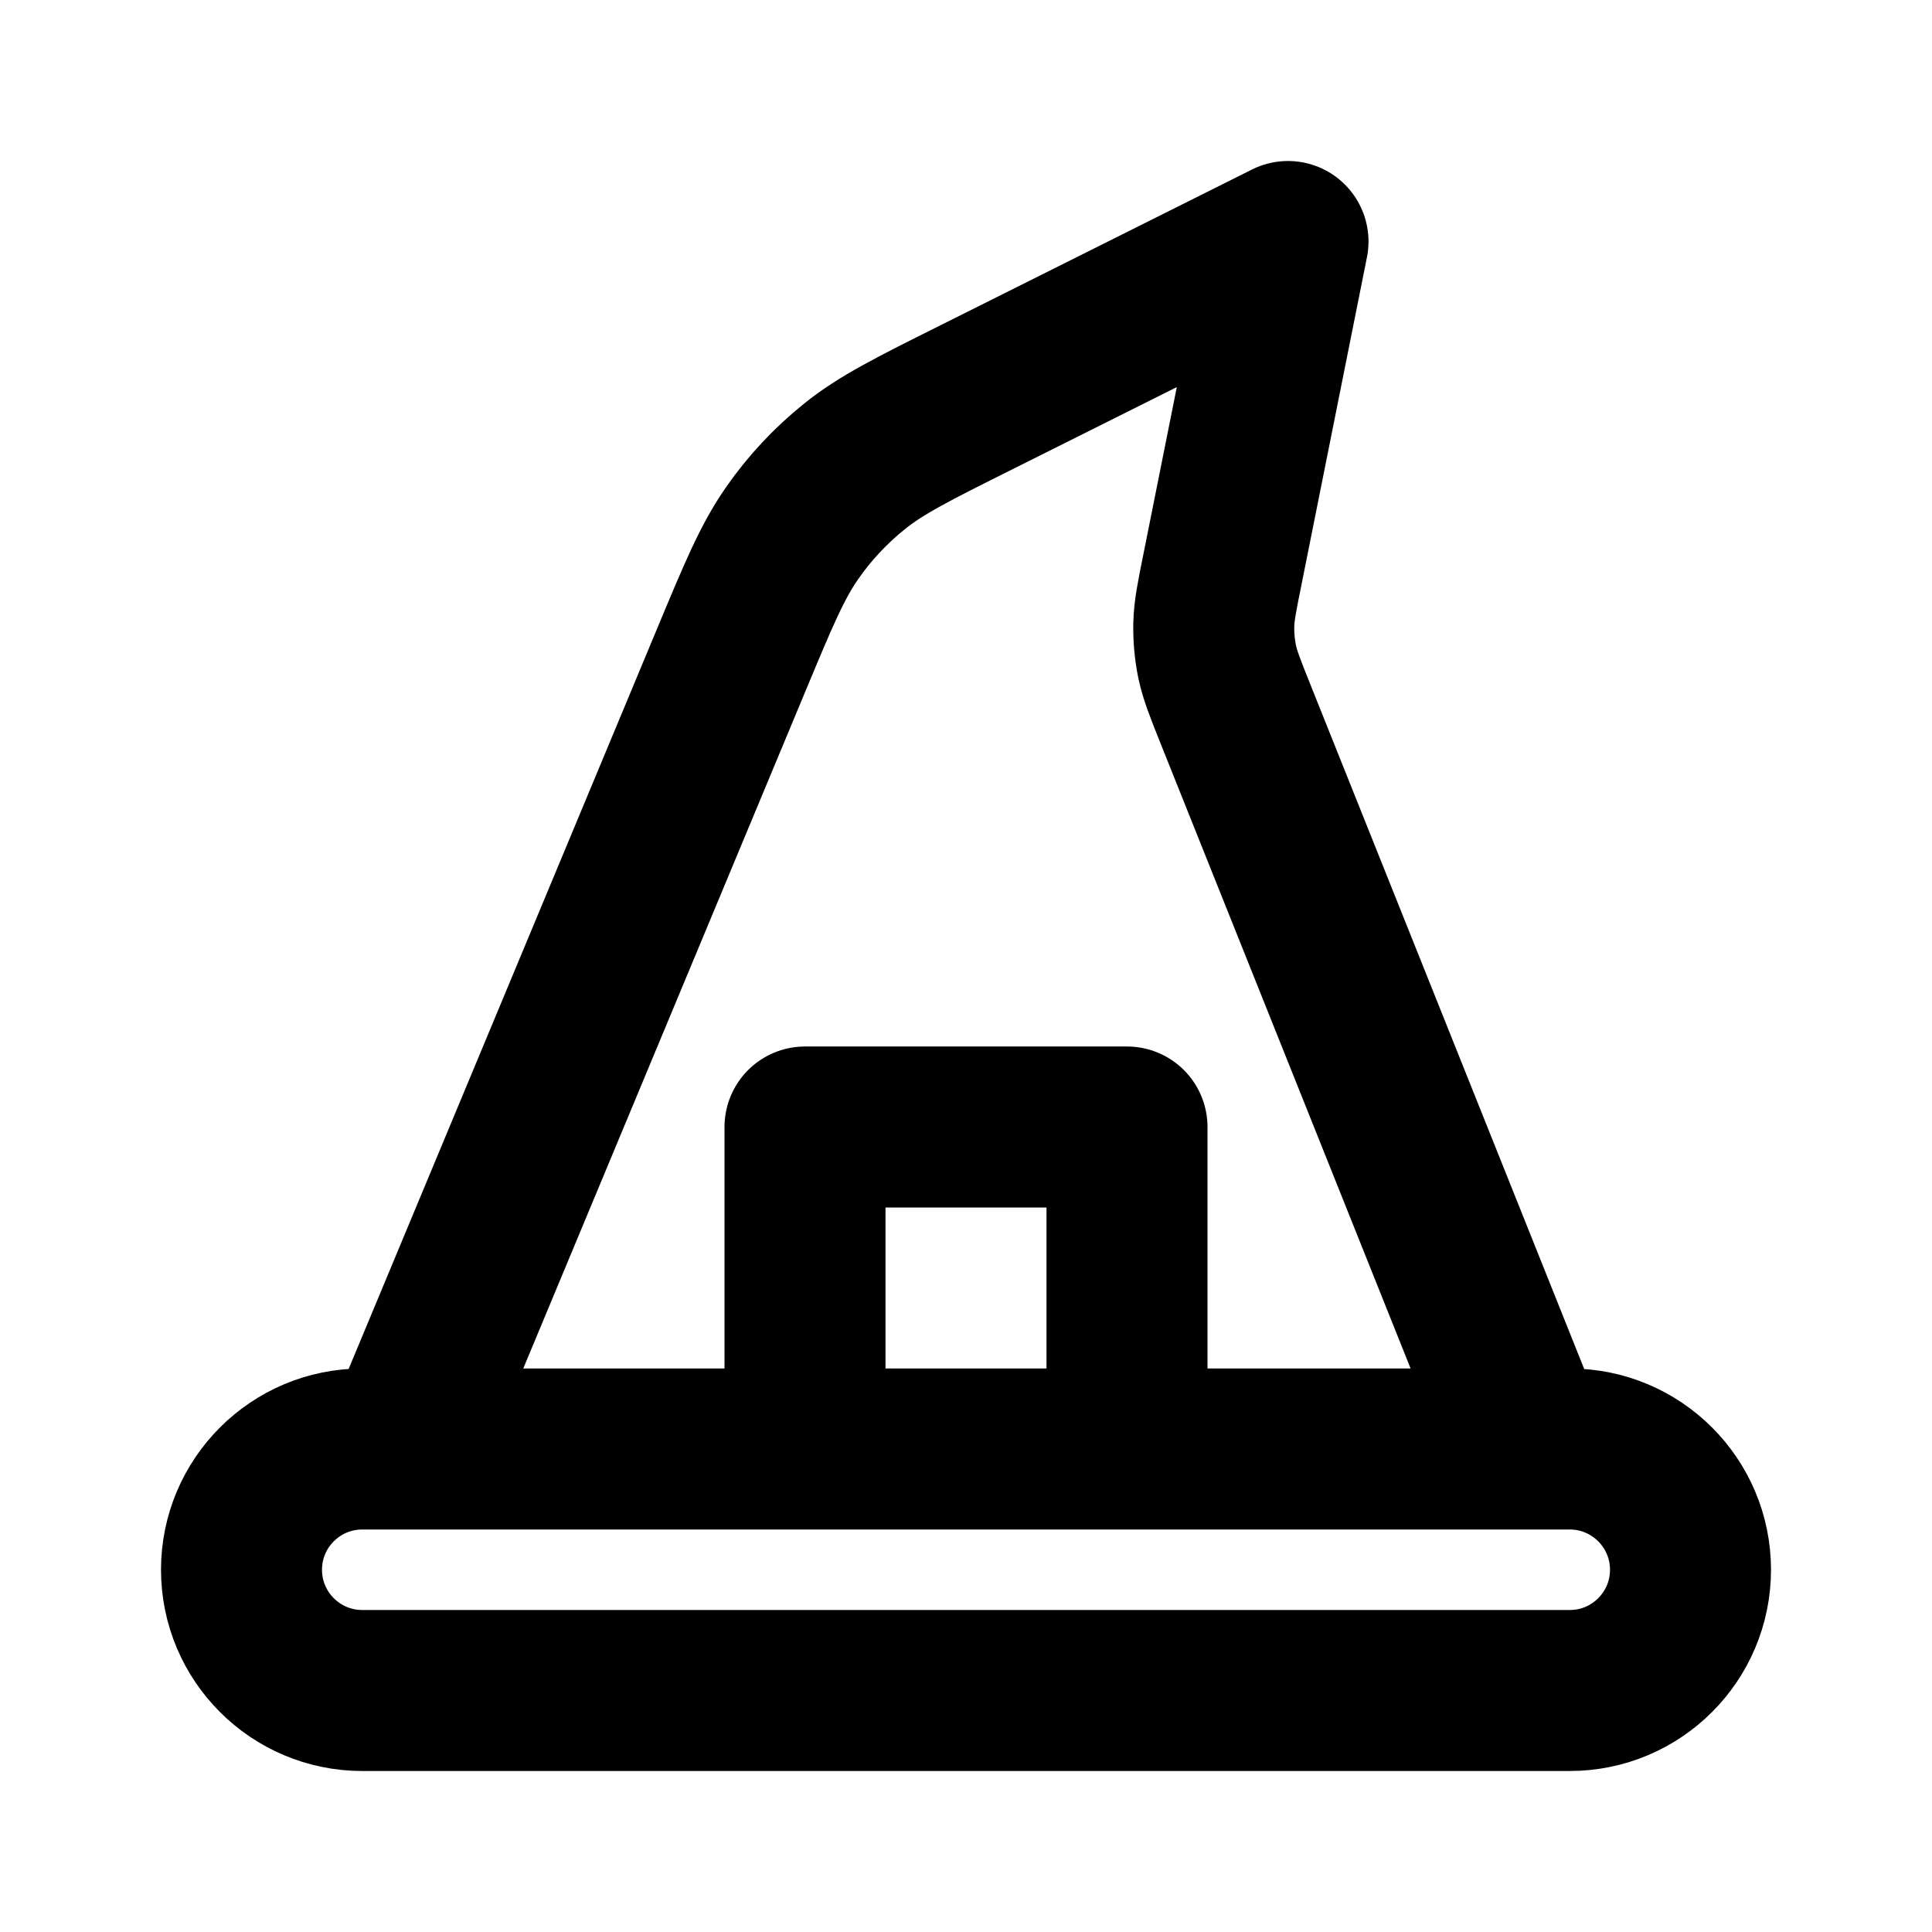 <?xml version="1.0" encoding="utf-8"?>
<svg width="800px" height="800px" viewBox="0 0 24 24" fill="none" xmlns="http://www.w3.org/2000/svg">
<path d="M5 18L9.084 8.198C9.423 7.384 9.593 6.978 9.838 6.626C10.055 6.313 10.316 6.034 10.613 5.795C10.947 5.526 11.341 5.329 12.13 4.935L16 3L15.187 7.067C15.117 7.414 15.082 7.587 15.078 7.761C15.075 7.915 15.089 8.07 15.12 8.221C15.156 8.391 15.222 8.555 15.353 8.883L19 18M14 18V14H10V18M4.5 21H19.5C20.328 21 21 20.328 21 19.5C21 18.672 20.328 18 19.5 18H4.5C3.672 18 3 18.672 3 19.5C3 20.328 3.672 21 4.5 21Z" stroke="#000000" stroke-width="2" stroke-linecap="round" stroke-linejoin="round"/>
</svg>